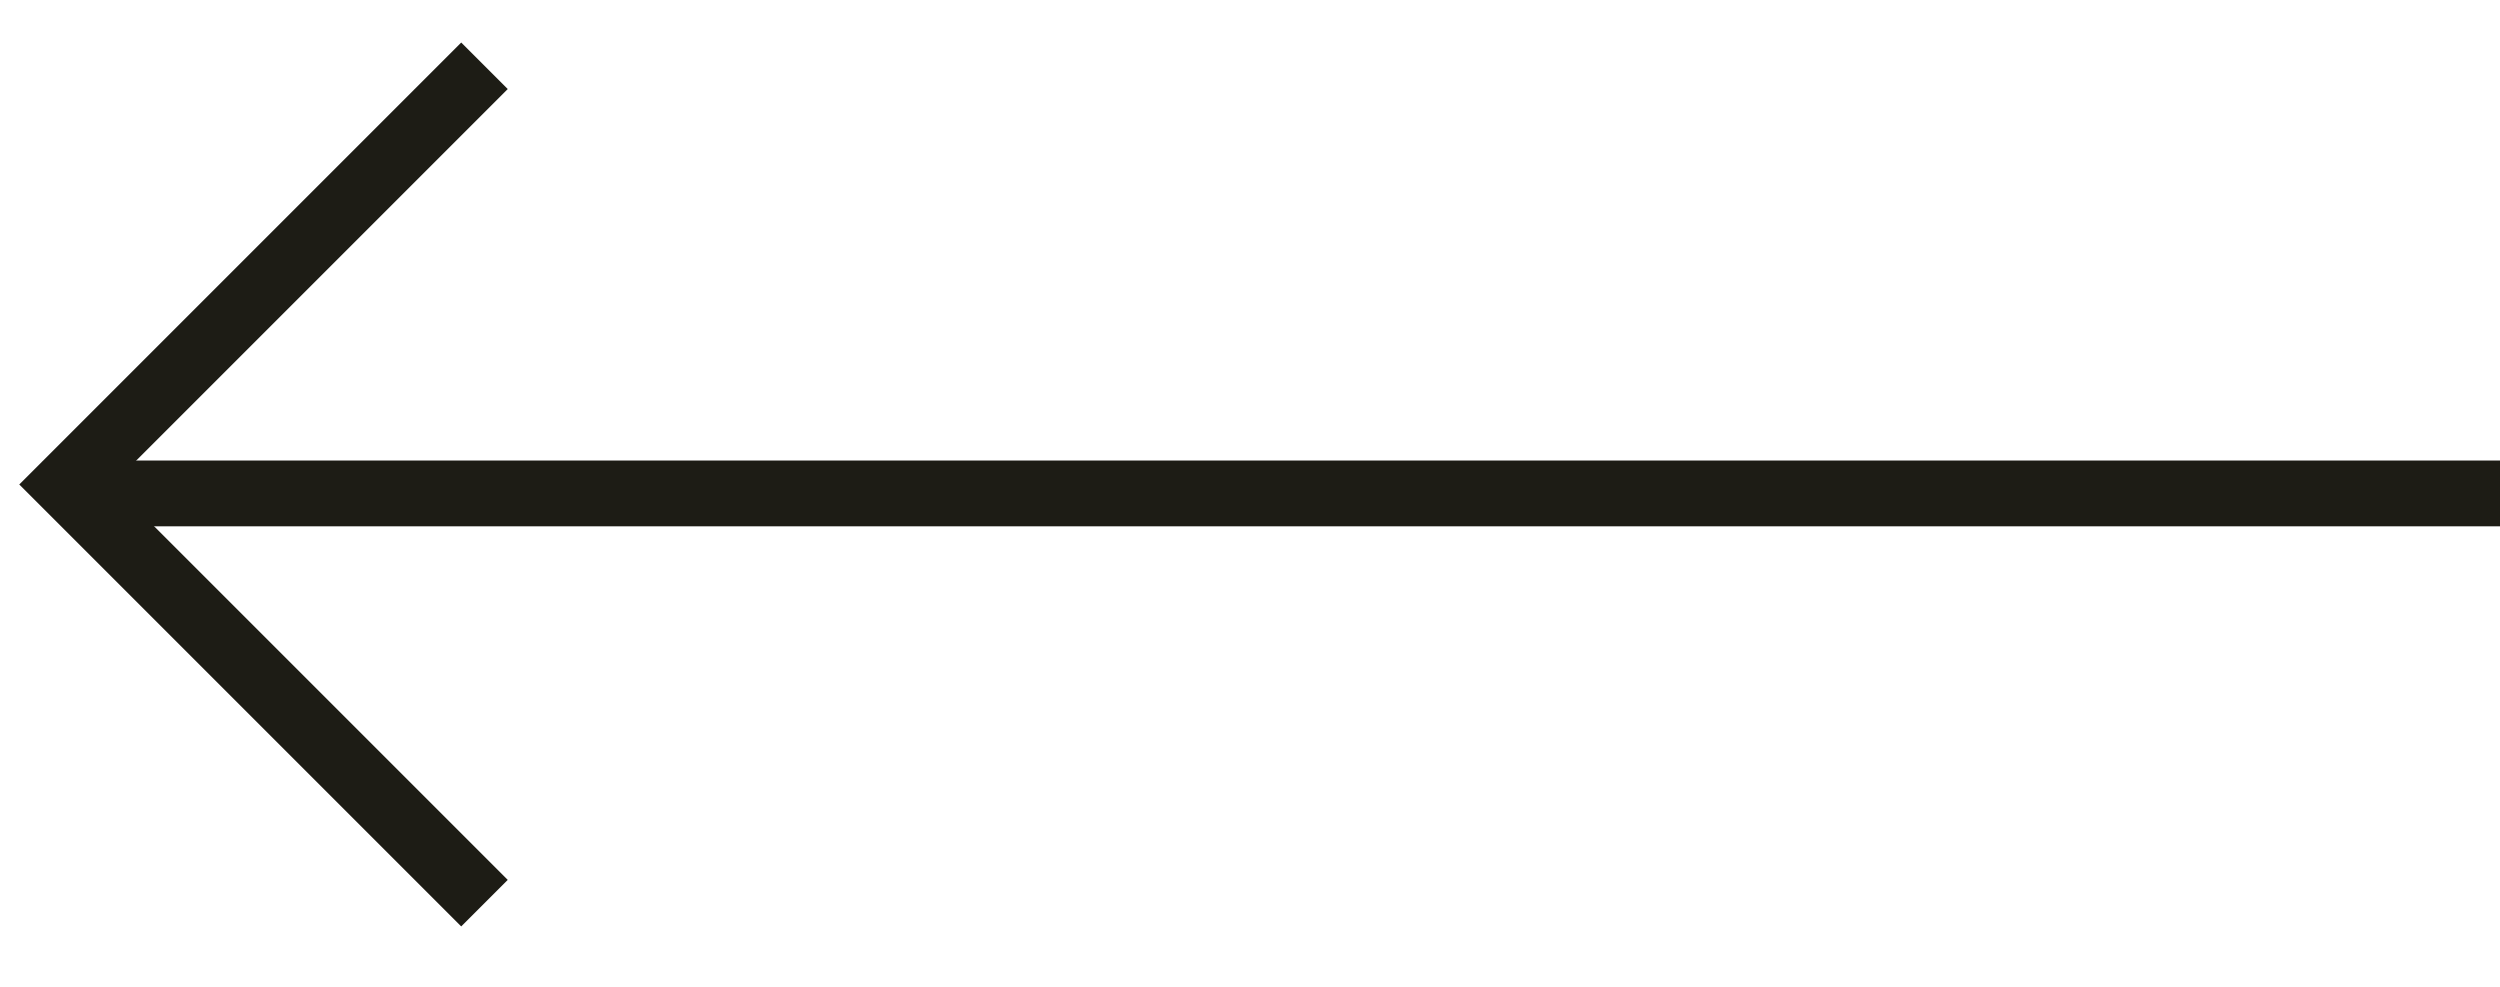 <svg width="38" height="15" viewBox="0 0 38 15" fill="none" xmlns="http://www.w3.org/2000/svg">
<line x1="1" y1="7.5" x2="38" y2="7.5" stroke="#1D1C15"/>
<path d="M7.364 1L1 7.364L7.364 13.728" stroke="#1D1C15"/>
</svg>
